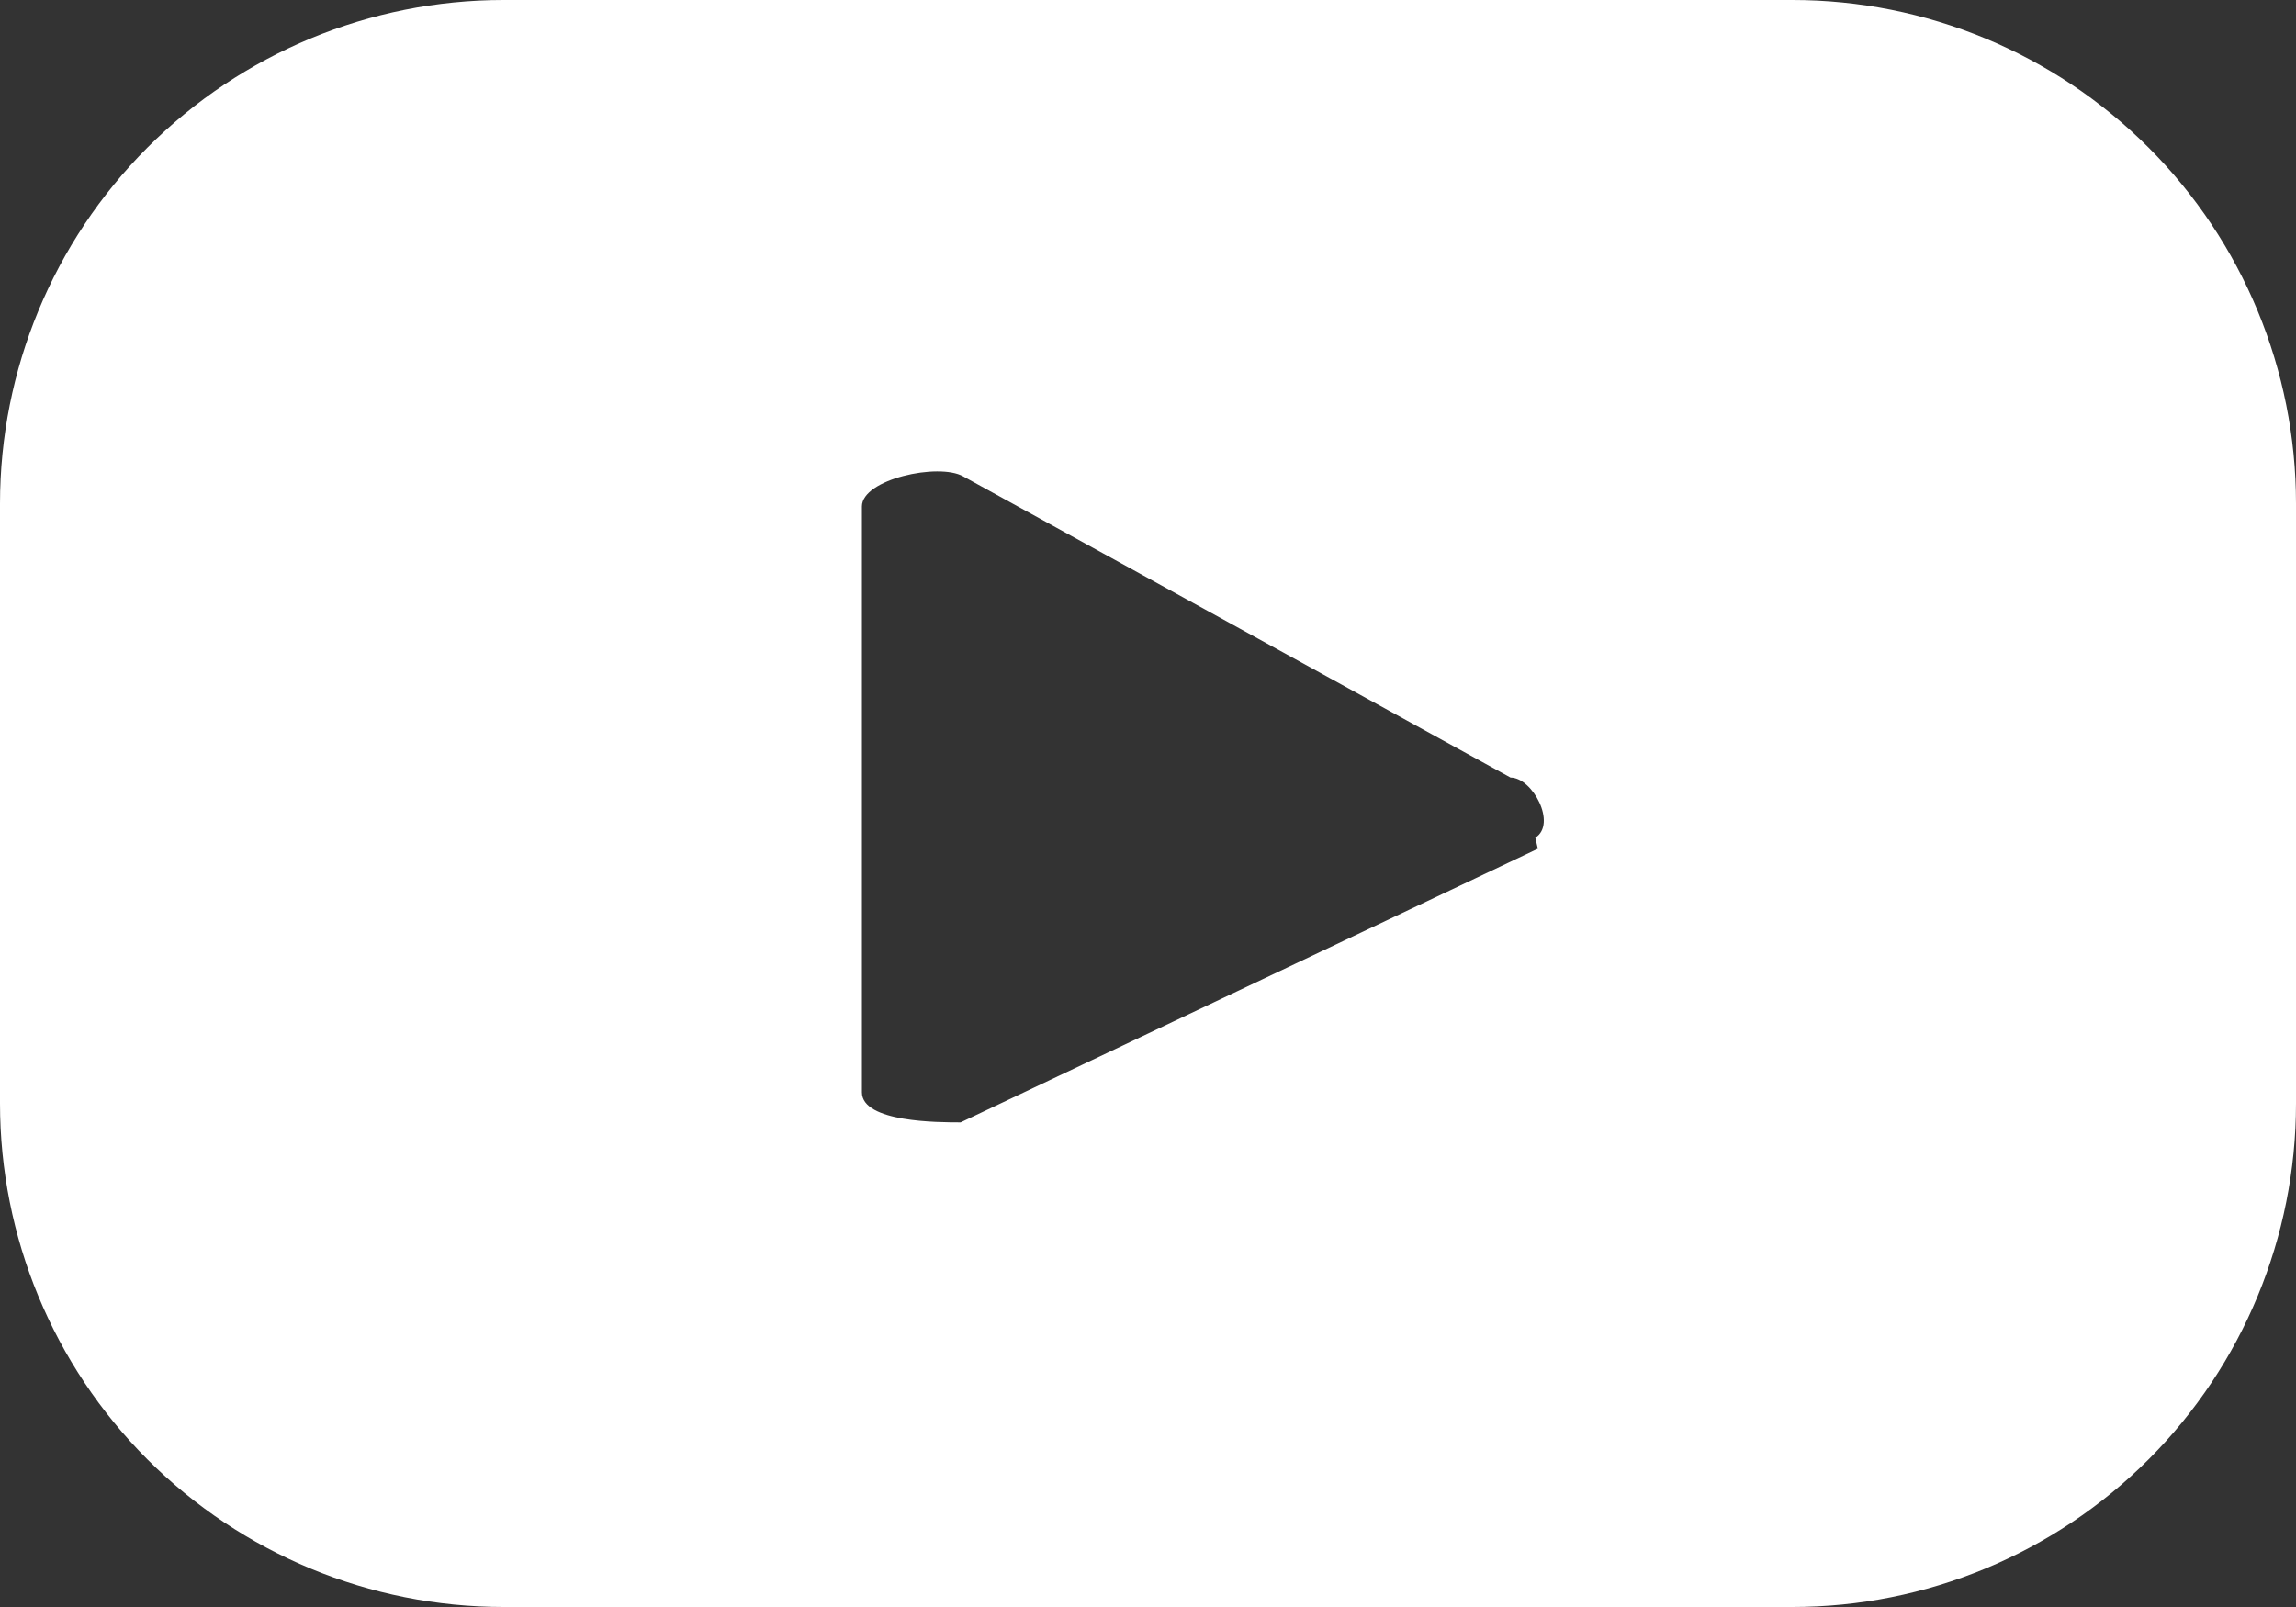 <svg width="10" height="7" viewBox="0 0 10 7" fill="none" xmlns="http://www.w3.org/2000/svg">
<rect x="0" y="0" width="10" height="7" fill="#333333" stroke="none"/>
<path id="Vector" d="M10 2.194C10 1.612 9.769 1.054 9.358 0.643C8.946 0.231 8.389 0 7.807 0H2.193C1.611 0 1.054 0.231 0.642 0.643C0.231 1.054 0 1.612 0 2.194V4.806C0 5.388 0.231 5.946 0.642 6.357C1.054 6.769 1.611 7 2.193 7H7.807C8.389 7 8.946 6.769 9.358 6.357C9.769 5.946 10 5.388 10 4.806V2.194ZM6.698 3.697L4.184 4.889C4.088 4.889 3.754 4.889 3.754 4.758V2.206C3.754 2.087 4.088 2.015 4.195 2.075L6.579 3.387C6.675 3.387 6.782 3.589 6.687 3.649" fill="white"/>
</svg>
